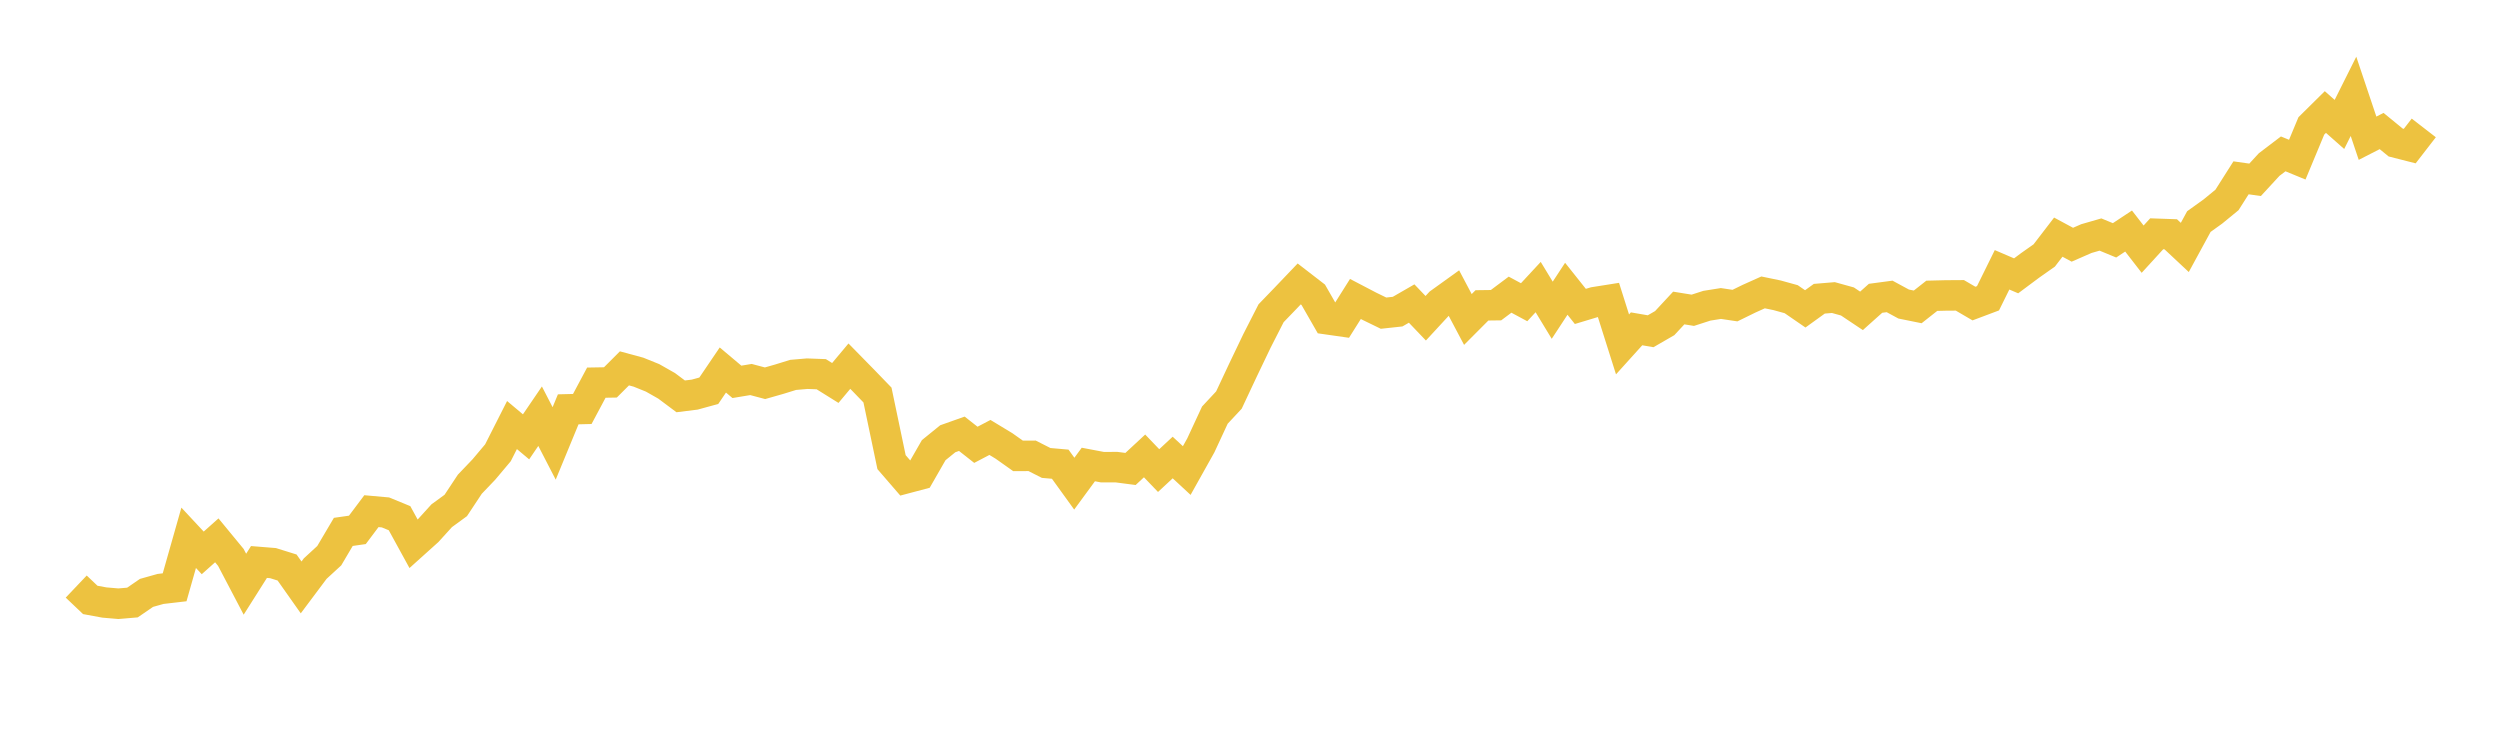 <svg width="164" height="48" xmlns="http://www.w3.org/2000/svg" xmlns:xlink="http://www.w3.org/1999/xlink"><path fill="none" stroke="rgb(237,194,64)" stroke-width="2" d="M5,38.479L5.922,39.355L6.844,39.525L7.766,39.604L8.689,39.526L9.611,38.893L10.533,38.634L11.455,38.527L12.377,35.28L13.299,36.27L14.222,35.446L15.144,36.566L16.066,38.324L16.988,36.867L17.91,36.941L18.832,37.228L19.754,38.534L20.677,37.301L21.599,36.453L22.521,34.892L23.443,34.76L24.365,33.532L25.287,33.615L26.21,33.994L27.132,35.676L28.054,34.847L28.976,33.831L29.898,33.158L30.82,31.765L31.743,30.799L32.665,29.703L33.587,27.883L34.509,28.657L35.431,27.303L36.353,29.088L37.275,26.852L38.198,26.829L39.12,25.102L40.042,25.086L40.964,24.165L41.886,24.415L42.808,24.787L43.731,25.311L44.653,26.001L45.575,25.886L46.497,25.633L47.419,24.273L48.341,25.049L49.263,24.896L50.186,25.141L51.108,24.878L52.03,24.593L52.952,24.514L53.874,24.548L54.796,25.123L55.719,24.02L56.641,24.96L57.563,25.914L58.485,30.316L59.407,31.383L60.329,31.138L61.251,29.531L62.174,28.782L63.096,28.455L64.018,29.18L64.94,28.696L65.862,29.254L66.784,29.907L67.707,29.902L68.629,30.37L69.551,30.451L70.473,31.728L71.395,30.471L72.317,30.646L73.24,30.644L74.162,30.764L75.084,29.908L76.006,30.87L76.928,30.013L77.85,30.868L78.772,29.22L79.695,27.232L80.617,26.244L81.539,24.28L82.461,22.355L83.383,20.549L84.305,19.593L85.228,18.626L86.15,19.338L87.072,20.945L87.994,21.077L88.916,19.612L89.838,20.094L90.76,20.543L91.683,20.443L92.605,19.912L93.527,20.877L94.449,19.878L95.371,19.215L96.293,20.958L97.216,20.032L98.138,20.02L99.06,19.33L99.982,19.826L100.904,18.832L101.826,20.352L102.749,18.943L103.671,20.101L104.593,19.823L105.515,19.677L106.437,22.592L107.359,21.571L108.281,21.73L109.204,21.197L110.126,20.205L111.048,20.354L111.97,20.056L112.892,19.909L113.814,20.047L114.737,19.595L115.659,19.181L116.581,19.372L117.503,19.627L118.425,20.262L119.347,19.597L120.269,19.52L121.192,19.776L122.114,20.392L123.036,19.568L123.958,19.445L124.88,19.945L125.802,20.132L126.725,19.404L127.647,19.381L128.569,19.375L129.491,19.914L130.413,19.567L131.335,17.699L132.257,18.095L133.18,17.407L134.102,16.758L135.024,15.557L135.946,16.054L136.868,15.651L137.79,15.385L138.713,15.766L139.635,15.156L140.557,16.346L141.479,15.337L142.401,15.369L143.323,16.232L144.246,14.535L145.168,13.873L146.09,13.117L147.012,11.665L147.934,11.796L148.856,10.795L149.778,10.094L150.701,10.474L151.623,8.26L152.545,7.349L153.467,8.163L154.389,6.32L155.311,9.068L156.234,8.595L157.156,9.349L158.078,9.584L159,8.392"></path></svg>